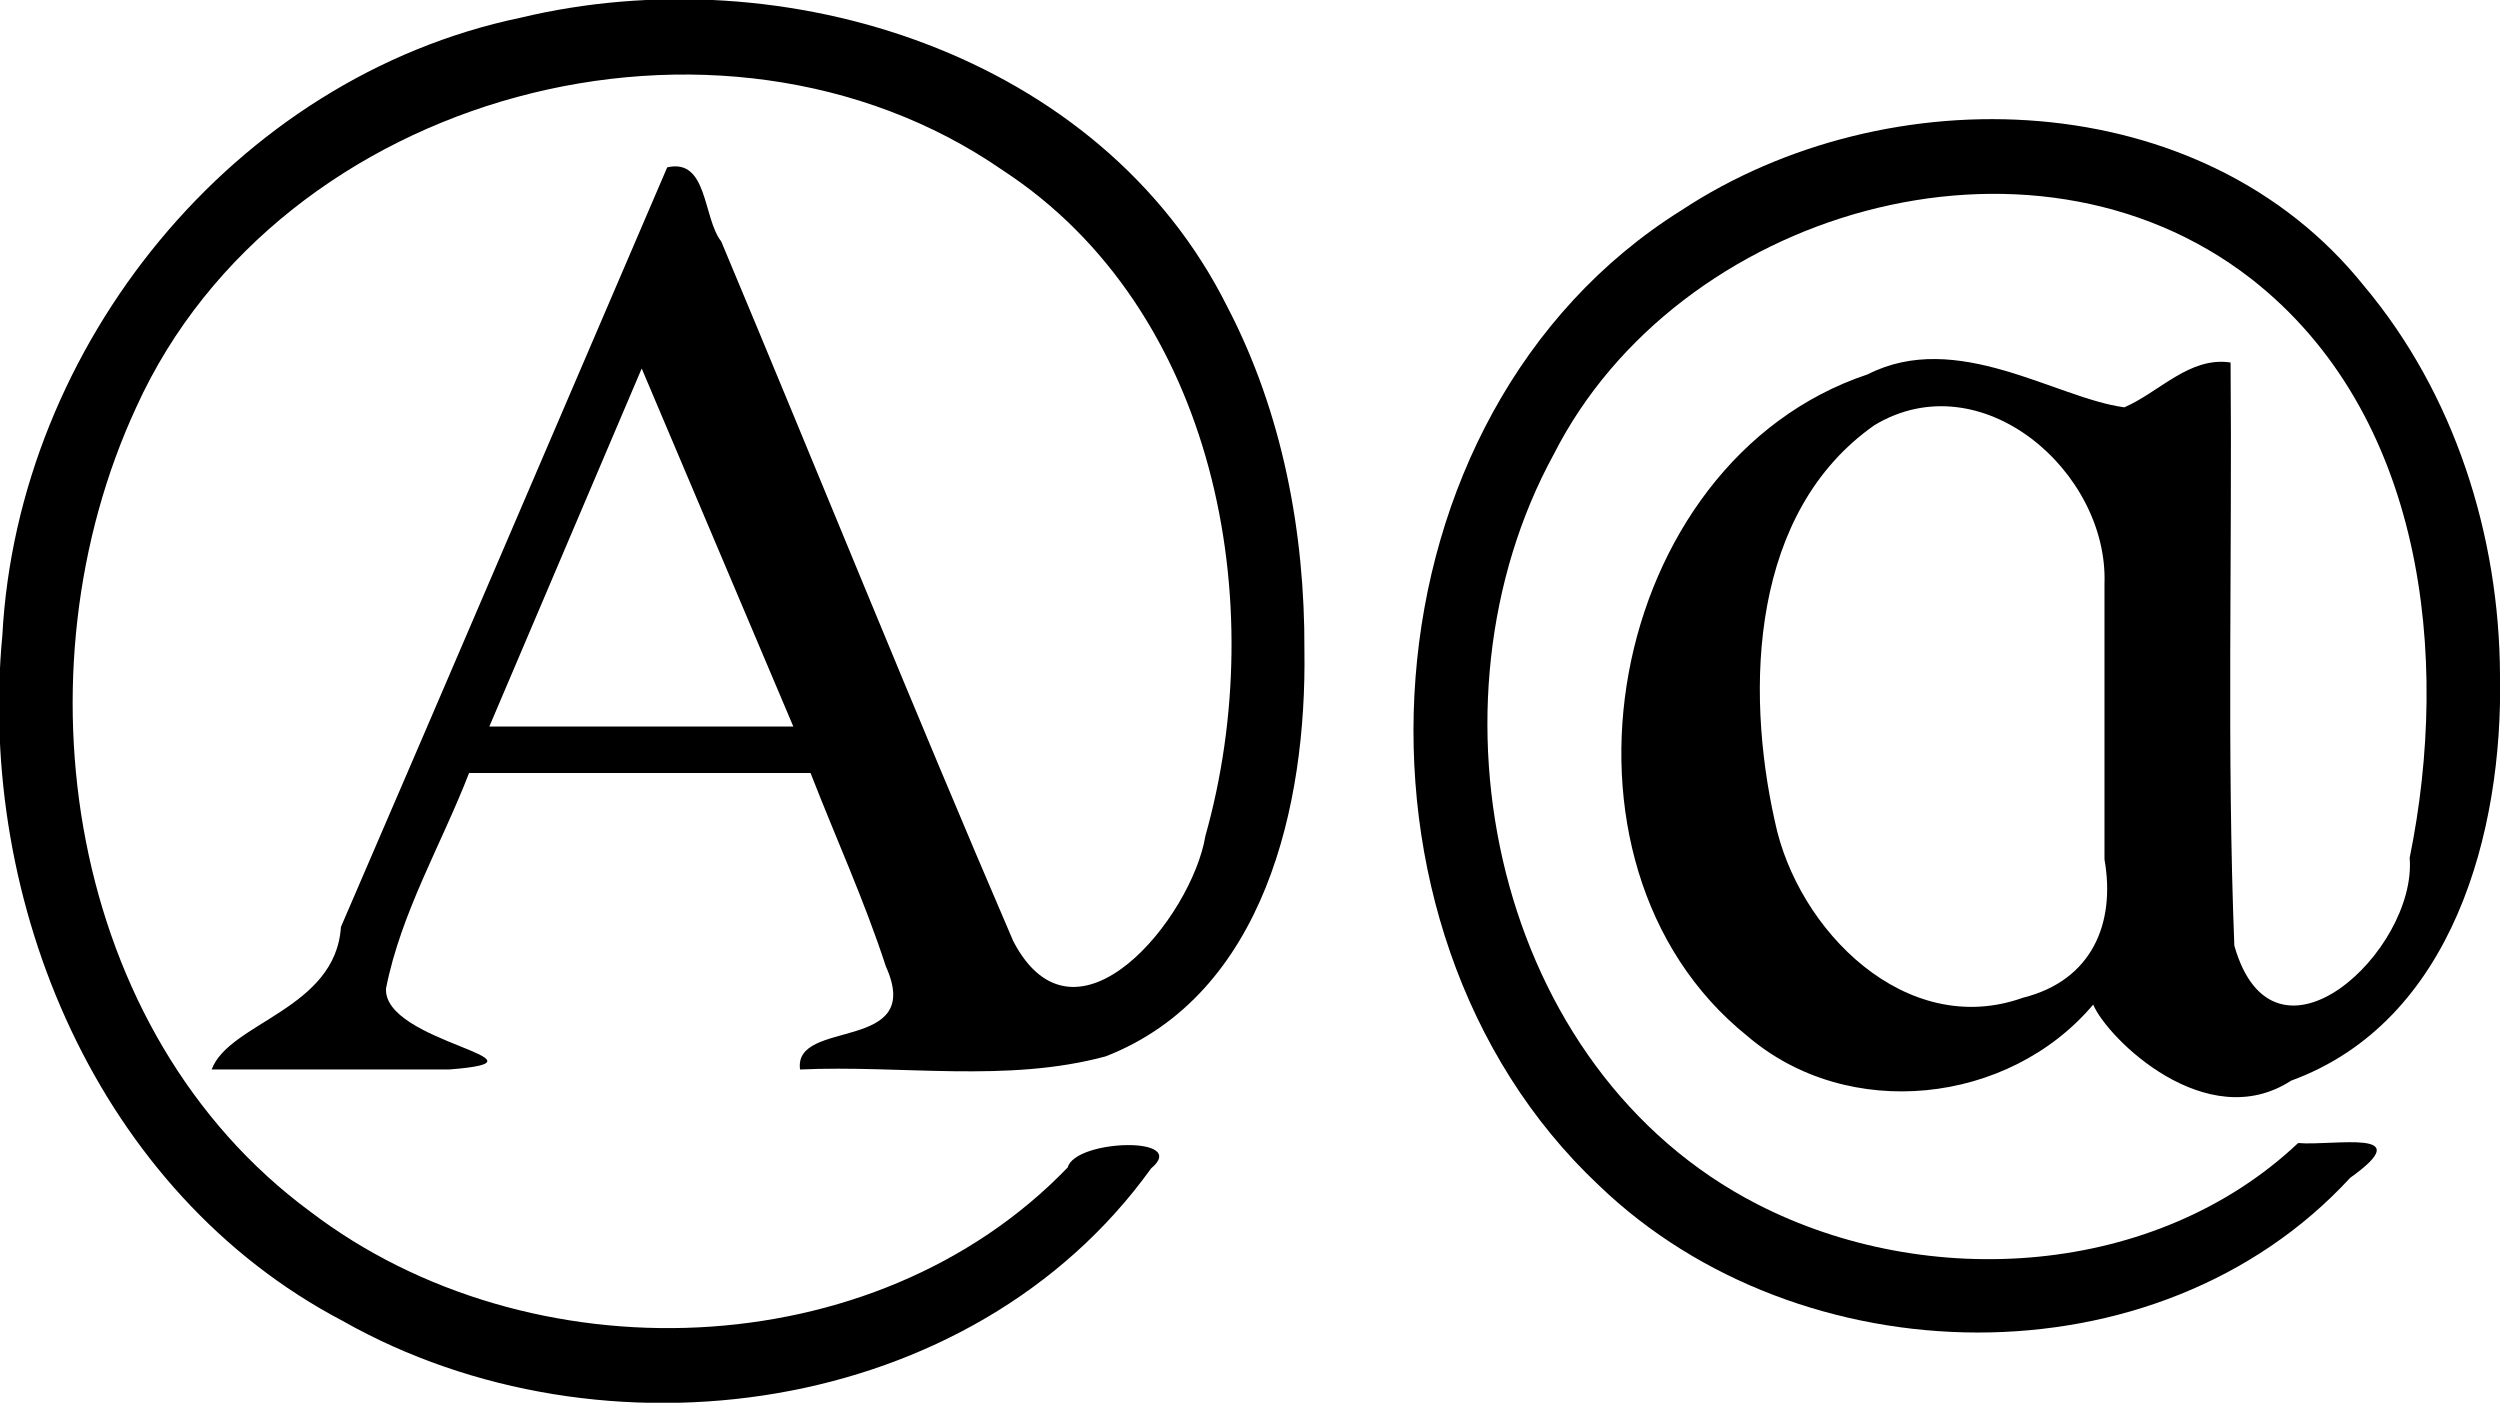 <?xml version="1.0" encoding="UTF-8" standalone="no"?>
<!-- Created with Inkscape (http://www.inkscape.org/) -->

<svg
   xmlns:dc="http://purl.org/dc/elements/1.1/"
   xmlns:cc="http://creativecommons.org/ns#"
   xmlns:rdf="http://www.w3.org/1999/02/22-rdf-syntax-ns#"
   xmlns:svg="http://www.w3.org/2000/svg"
   xmlns="http://www.w3.org/2000/svg"
   version="1.1"
   width="234.211"
   height="131.414"
   id="svg2">
  <defs
     id="defs4" />
  <g
     transform="translate(-56.983,-406.453)"
     id="layer1">
    <g
       id="text2915"
       style="font-size:144px;font-style:normal;font-variant:normal;font-weight:normal;font-stretch:normal;fill:#000000;fill-opacity:1;stroke:none;font-family:Doulos SIL;-inkscape-font-specification:Doulos SIL">
      <path
         d="m 179.186,467.414 c 0.212,14.344 -3.684,32.174 -18.615,38.004 -9.279,2.511 -19.126,0.794 -28.635,1.23 -0.661,-4.841 11.744,-1.485 8.035,-9.666 -2.003,-6.161 -4.708,-12.07 -7.051,-18.108 -10.664,0 -21.328,0 -31.992,0 -2.6,6.711 -6.375,13.072 -7.778,20.162 -0.351,5.106 16.676,6.767 5.917,7.611 -7.419,0 -14.837,0 -22.256,0 1.64,-4.407 11.62,-5.634 12.111,-13.351 10.234,-23.702 20.372,-47.446 30.568,-71.165 3.819,-0.877 3.321,4.711 5.063,6.945 9.157,21.836 18,43.811 27.36,65.556 5.852,11.193 16.738,-2.226 17.999,-9.876 6.152,-21.818 1.024,-49.268 -18.988,-62.351 -26.534,-18.359 -67.748,-7.334 -81.157,22.158 -11.525,24.847 -6.535,58.584 16.289,75.404 20.469,15.609 52.831,14.68 70.957,-4.145 0.714,-2.648 11.487,-2.96 7.805,0.099 -16.767,23.348 -51.436,28.044 -75.737,14.28 -22.955,-12.052 -34.247,-39.168 -31.878,-64.236 1.459,-27.099 21.665,-52.229 48.517,-57.845 24.713,-5.933 54.407,3.359 66.25,27.089 5.153,9.889 7.269,21.116 7.216,32.203 z m -62.086,-26.438 c -4.758,11.18 -9.516,22.359 -14.273,33.539 9.492,0 18.984,0 28.477,0 -4.734,-11.18 -9.469,-22.359 -14.203,-33.539 z"
         id="path2920" />
      <path
         d="m 254.14,461.156 c 0.385,-10.525 -11.553,-20.887 -21.551,-14.871 -11.556,8.101 -12.142,24.582 -9.323,37.143 2.109,10.159 12.27,20.425 23.244,16.495 6.497,-1.628 8.68,-7.011 7.63,-12.958 0,-8.603 0,-17.206 0,-25.808 z m 37.055,8.578 c 0.289,14.57 -4.389,32.414 -19.569,37.96 -7.925,5.143 -17.19,-3.928 -18.544,-7.126 -7.919,9.383 -22.98,11.016 -32.393,2.951 -20.202,-16.217 -13.211,-53.841 11.261,-61.993 8.365,-4.263 17.63,2.236 24.051,3.087 3.308,-1.435 6.105,-4.776 9.952,-4.2 0.16,18.209 -0.36,36.462 0.352,54.633 3.699,13.009 17.131,0.487 16.426,-8.232 3.854,-18.882 1.338,-41.613 -14.879,-54.267 -20.738,-16.07 -53.751,-6.292 -65.295,16.446 -12.822,23.436 -5.546,57.679 19.082,70.289 15.934,8.176 37.322,6.827 50.643,-5.744 3.354,0.286 11.433,-1.422 4.871,3.263 -18.062,19.603 -51.573,18.805 -70.381,0.7 -25.699,-24.139 -22.675,-72.312 7.722,-91.339 19.358,-12.774 48.791,-11.87 63.955,7.072 8.49,10.102 12.695,23.396 12.746,36.499 z"
         id="path2922" />
    </g>
  </g>
</svg>
